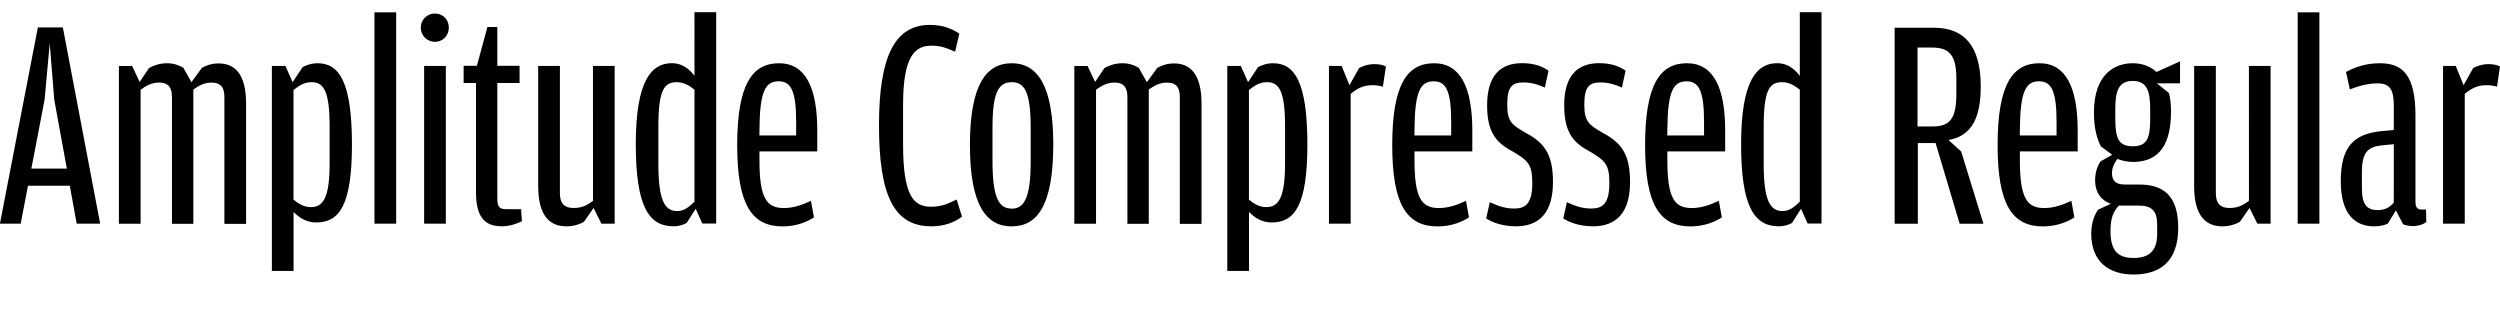 <?xml version="1.0" encoding="UTF-8"?>
<svg width="398.64" height="50.064" viewBox="0 0 398.64 50.064" version="1.1" xmlns="http://www.w3.org/2000/svg" xmlns:xlink="http://www.w3.org/1999/xlink">
 <path d="M4.46,20.45 l6.67,0 l1.1,-6.05 l3.74,0 l-5.95,31.3 l-3.98,0 l-6.05,-31.3 l3.31,0 Z M10.66,23.18 l-5.66,0 l2.11,10.99 l0.82,8.98 l0.72,-8.98 Z M30.53,36.96 l-1.3,2.3 c-0.72,0.43,-1.58,0.72,-2.59,0.72 c-1.2,0,-2.21,-0.38,-2.88,-0.77 l-1.49,-2.21 l-1.2,2.54 l-2.11,0 l0,-25.15 l3.46,0 l0,21.36 c0.91,0.67,1.78,1.15,2.98,1.15 c1.25,0,2.02,-0.62,2.02,-2.26 l0,-20.26 l3.41,0 l0,21.41 c0.91,0.62,1.68,1.1,2.93,1.1 c1.3,0,2.02,-0.62,2.02,-2.26 l0,-20.26 l3.46,0 l0,19.2 c0,4.9,-1.97,6.38,-4.37,6.38 c-1.15,0,-2.06,-0.34,-2.69,-0.72 Z M46.66,36.96 l-1.15,2.59 l-2.16,0 l0,-32.69 l3.46,0 l0,9.41 c0.82,-0.86,2.02,-1.68,3.6,-1.68 c3.65,0,5.71,2.64,5.71,12.43 c0,10.03,-2.06,12.96,-5.47,12.96 c-1.06,0,-1.87,-0.34,-2.4,-0.62 Z M46.8,18.24 l0,17.47 c0.91,0.72,1.73,1.25,2.88,1.25 c1.92,0,2.88,-1.39,2.88,-7.06 l0,-5.9 c0,-5.52,-1.06,-6.96,-2.98,-6.96 c-1.25,0,-2.16,0.67,-2.78,1.2 Z M59.71,14.4 l3.46,0 l0,33.7 l-3.46,0 Z M69.36,43.39 c1.2,0,2.21,0.96,2.21,2.26 c0,1.34,-1.01,2.26,-2.21,2.26 c-1.2,0,-2.26,-0.91,-2.26,-2.26 c0,-1.3,1.06,-2.26,2.26,-2.26 Z M67.63,14.4 l3.46,0 l0,25.15 l-3.46,0 Z M79.92,13.97 c1.34,0,2.54,0.43,3.31,0.82 l-0.14,1.92 l-2.35,0 c-1.1,0,-1.44,0.34,-1.44,1.78 l0,18.34 l3.55,0 l0,2.74 l-3.55,0 l0,6.19 l-1.58,0 l-1.68,-6.19 l-2.11,0 l0,-2.74 l1.97,0 l0,-17.42 c0,-3.98,1.44,-5.42,4.03,-5.42 Z M94.56,18.05 c-0.91,-0.72,-1.78,-1.15,-3.12,-1.15 c-1.39,0,-2.16,0.67,-2.16,2.35 l0,20.3 l-3.46,0 l0,-19.2 c0,-4.9,2.02,-6.38,4.51,-6.38 c1.15,0,2.11,0.34,2.78,0.72 l1.54,2.21 l1.25,-2.5 l2.11,0 l0,25.15 l-3.46,0 Z M110.74,37.97 c-0.86,1.15,-2.02,2.02,-3.6,2.02 c-3.22,0,-5.76,-2.69,-5.76,-12.91 c0,-9.89,2.06,-13.1,6,-13.1 c0.96,0,1.68,0.29,2.11,0.53 l1.44,2.26 l1.06,-2.35 l2.21,0 l0,33.7 l-3.46,0 Z M110.74,17.9 c-0.91,-0.86,-1.63,-1.49,-2.78,-1.49 c-1.97,0,-2.98,1.73,-2.98,7.54 l0,5.95 c0,5.9,0.96,7.06,2.93,7.06 c1.25,0,2.16,-0.67,2.83,-1.2 Z M121.1,25.92 l9.22,0 l0,3.31 c0,6.86,-1.87,10.75,-6.1,10.75 c-4.27,0,-6.67,-3.36,-6.67,-13.06 c0,-9.55,2.35,-12.96,7.25,-12.96 c2.21,0,3.98,0.77,4.99,1.44 l-0.48,2.64 c-1.34,-0.62,-2.74,-1.15,-4.32,-1.15 c-2.74,0,-3.89,1.54,-3.89,7.63 Z M121.1,29.42 c0.05,6.14,0.96,7.68,3.07,7.68 c1.97,0,2.78,-1.58,2.78,-6.43 l0,-2.21 l-5.86,0 Z M148.46,13.97 c2.26,0,3.84,0.72,4.94,1.54 l-0.86,2.74 c-1.3,-0.62,-2.3,-1.15,-4.08,-1.15 c-2.74,0,-4.46,1.63,-4.46,9.98 l0,6.29 c0,7.78,1.92,9.41,4.51,9.41 c1.49,0,2.35,-0.34,3.79,-0.96 l0.67,2.88 c-1.15,0.77,-2.54,1.39,-4.7,1.39 c-5.62,0,-8.11,-5.09,-8.11,-15.98 c0,-11.04,2.3,-16.13,8.3,-16.13 Z M161.33,13.97 c4.13,0,6.62,3.41,6.62,13.1 c0,9.46,-2.59,12.91,-6.62,12.91 c-4.08,0,-6.67,-3.41,-6.67,-13.06 c0,-9.55,2.59,-12.96,6.67,-12.96 Z M161.33,16.8 c-1.97,0,-3.07,1.54,-3.07,7.54 l0,5.42 c0,5.66,1.01,7.2,3.07,7.2 c1.97,0,3.02,-1.39,3.02,-7.3 l0,-5.38 c0,-5.86,-1.1,-7.49,-3.02,-7.49 Z M182.88,36.96 l-1.3,2.3 c-0.72,0.43,-1.58,0.72,-2.59,0.72 c-1.2,0,-2.21,-0.38,-2.88,-0.77 l-1.49,-2.21 l-1.2,2.54 l-2.11,0 l0,-25.15 l3.46,0 l0,21.36 c0.91,0.67,1.78,1.15,2.98,1.15 c1.25,0,2.02,-0.62,2.02,-2.26 l0,-20.26 l3.41,0 l0,21.41 c0.91,0.62,1.68,1.1,2.93,1.1 c1.3,0,2.02,-0.62,2.02,-2.26 l0,-20.26 l3.46,0 l0,19.2 c0,4.9,-1.97,6.38,-4.37,6.38 c-1.15,0,-2.06,-0.34,-2.69,-0.72 Z M199.01,36.96 l-1.15,2.59 l-2.16,0 l0,-32.69 l3.46,0 l0,9.41 c0.82,-0.86,2.02,-1.68,3.6,-1.68 c3.65,0,5.71,2.64,5.71,12.43 c0,10.03,-2.06,12.96,-5.47,12.96 c-1.06,0,-1.87,-0.34,-2.4,-0.62 Z M199.15,18.24 l0,17.47 c0.91,0.72,1.73,1.25,2.88,1.25 c1.92,0,2.88,-1.39,2.88,-7.06 l0,-5.9 c0,-5.52,-1.06,-6.96,-2.98,-6.96 c-1.25,0,-2.16,0.67,-2.78,1.2 Z M215.18,36.48 l-1.25,3.07 l-2.02,0 l0,-25.15 l3.46,0 l0,20.69 c1.15,0.96,2.11,1.39,3.46,1.39 c0.77,0,1.2,-0.1,1.68,-0.24 l0.48,3.22 c-0.34,0.19,-0.91,0.38,-1.87,0.38 c-0.86,0,-1.68,-0.24,-2.4,-0.62 Z M225.55,25.92 l9.22,0 l0,3.31 c0,6.86,-1.87,10.75,-6.1,10.75 c-4.27,0,-6.67,-3.36,-6.67,-13.06 c0,-9.55,2.35,-12.96,7.25,-12.96 c2.21,0,3.98,0.77,4.99,1.44 l-0.48,2.64 c-1.34,-0.62,-2.74,-1.15,-4.32,-1.15 c-2.74,0,-3.89,1.54,-3.89,7.63 Z M225.55,29.42 c0.05,6.14,0.96,7.68,3.07,7.68 c1.97,0,2.78,-1.58,2.78,-6.43 l0,-2.21 l-5.86,0 Z M241.68,13.97 c3.84,0,5.95,2.26,5.95,7.06 c0,4.13,-1.15,6.14,-4.22,7.78 c-2.45,1.39,-3.07,1.92,-3.07,4.61 c0,2.78,0.77,3.5,2.54,3.5 c1.49,0,2.59,-0.43,3.46,-0.82 l0.58,2.69 c-0.86,0.62,-2.16,1.2,-4.22,1.2 c-3.31,0,-5.57,-1.82,-5.57,-6.72 c0,-4.03,1.25,-5.81,3.79,-7.2 c2.88,-1.63,3.41,-2.3,3.41,-5.23 c0,-3.22,-1.06,-4.03,-2.88,-4.03 c-1.68,0,-2.78,0.53,-3.89,1.01 l-0.58,-2.59 c0.96,-0.62,2.59,-1.25,4.7,-1.25 Z M253.97,13.97 c3.84,0,5.95,2.26,5.95,7.06 c0,4.13,-1.15,6.14,-4.22,7.78 c-2.45,1.39,-3.07,1.92,-3.07,4.61 c0,2.78,0.77,3.5,2.54,3.5 c1.49,0,2.59,-0.43,3.46,-0.82 l0.58,2.69 c-0.86,0.62,-2.16,1.2,-4.22,1.2 c-3.31,0,-5.57,-1.82,-5.57,-6.72 c0,-4.03,1.25,-5.81,3.79,-7.2 c2.88,-1.63,3.41,-2.3,3.41,-5.23 c0,-3.22,-1.06,-4.03,-2.88,-4.03 c-1.68,0,-2.78,0.53,-3.89,1.01 l-0.58,-2.59 c0.96,-0.62,2.59,-1.25,4.7,-1.25 Z M265.87,25.92 l9.22,0 l0,3.31 c0,6.86,-1.87,10.75,-6.1,10.75 c-4.27,0,-6.67,-3.36,-6.67,-13.06 c0,-9.55,2.35,-12.96,7.25,-12.96 c2.21,0,3.98,0.77,4.99,1.44 l-0.48,2.64 c-1.34,-0.62,-2.74,-1.15,-4.32,-1.15 c-2.74,0,-3.89,1.54,-3.89,7.63 Z M265.87,29.42 c0.05,6.14,0.96,7.68,3.07,7.68 c1.97,0,2.78,-1.58,2.78,-6.43 l0,-2.21 l-5.86,0 Z M286.99,37.97 c-0.86,1.15,-2.02,2.02,-3.6,2.02 c-3.22,0,-5.76,-2.69,-5.76,-12.91 c0,-9.89,2.06,-13.1,6,-13.1 c0.96,0,1.68,0.29,2.11,0.53 l1.44,2.26 l1.06,-2.35 l2.21,0 l0,33.7 l-3.46,0 Z M286.99,17.9 c-0.91,-0.86,-1.63,-1.49,-2.78,-1.49 c-1.97,0,-2.98,1.73,-2.98,7.54 l0,5.95 c0,5.9,0.96,7.06,2.93,7.06 c1.25,0,2.16,-0.67,2.83,-1.2 Z M310.7,27.74 c3.89,0.67,5.14,3.84,5.14,8.54 c0,6.53,-2.69,9.36,-7.44,9.36 l-6.29,0 l0,-31.25 l3.7,0 l0,12.86 l2.83,0 l3.84,-12.86 l3.79,0 l-3.55,11.52 Z M305.76,29.9 l0,12.58 l2.35,0 c2.69,0,3.84,-1.2,3.84,-4.9 l0,-2.59 c0,-3.84,-1.06,-5.09,-3.74,-5.09 Z M322.08,25.92 l9.22,0 l0,3.31 c0,6.86,-1.87,10.75,-6.1,10.75 c-4.27,0,-6.67,-3.36,-6.67,-13.06 c0,-9.55,2.35,-12.96,7.25,-12.96 c2.21,0,3.98,0.77,4.99,1.44 l-0.48,2.64 c-1.34,-0.62,-2.74,-1.15,-4.32,-1.15 c-2.74,0,-3.89,1.54,-3.89,7.63 Z M322.08,29.42 c0.05,6.14,0.96,7.68,3.07,7.68 c1.97,0,2.78,-1.58,2.78,-6.43 l0,-2.21 l-5.86,0 Z M343.87,38.59 c-1.1,1.01,-2.5,1.39,-3.79,1.39 c-2.88,0,-6.19,-1.73,-6.19,-7.87 c0,-2.5,0.48,-4.13,1.1,-5.38 l1.82,-1.34 l-1.87,-1.06 c-0.38,-0.58,-0.86,-1.54,-0.86,-3.02 c0,-2.02,1.06,-3.26,2.5,-3.74 l-2.06,-0.96 c-0.38,-0.62,-1.06,-1.82,-1.06,-3.79 c0,-4.51,2.83,-6.53,6.72,-6.53 c4.03,0,7.15,1.87,7.15,7.44 c0,5.18,-2.4,6.91,-6.24,6.91 l-2.3,0 c-1.54,0,-2.02,0.72,-2.02,1.82 c0,0.96,0.43,1.68,0.86,2.26 c0.77,-0.29,1.63,-0.48,2.45,-0.48 c3.31,0,6.1,1.68,6.1,8.02 c0,1.2,-0.1,2.16,-0.34,2.98 l-1.92,1.54 l3.7,0 l0,3.5 Z M340.08,26.74 c-2.21,0,-2.78,1.2,-2.78,4.27 l0,1.78 c0,2.83,0.58,4.37,2.78,4.37 c2.21,0,2.78,-1.54,2.78,-4.42 l0,-1.78 c0,-3.07,-0.62,-4.22,-2.78,-4.22 Z M337.87,17.28 l3.22,0 c1.97,0,2.88,-0.82,2.88,-2.98 l0,-1.58 c0,-2.45,-1.1,-3.79,-3.74,-3.79 c-2.54,0,-3.7,1.15,-3.7,4.32 c0,2.11,0.48,3.12,1.34,4.03 Z M358.61,18.05 c-0.91,-0.72,-1.78,-1.15,-3.12,-1.15 c-1.39,0,-2.16,0.67,-2.16,2.35 l0,20.3 l-3.46,0 l0,-19.2 c0,-4.9,2.02,-6.38,4.51,-6.38 c1.15,0,2.11,0.34,2.78,0.72 l1.54,2.21 l1.25,-2.5 l2.11,0 l0,25.15 l-3.46,0 Z M366.38,14.4 l3.46,0 l0,33.7 l-3.46,0 Z M381.7,29.33 l-2.11,-0.19 c-4.22,-0.48,-6.34,-2.4,-6.34,-7.97 c0,-5.47,2.45,-7.2,5.33,-7.2 c0.86,0,1.68,0.19,2.16,0.43 l1.3,2.11 l1.15,-2.21 c0.38,-0.14,0.91,-0.29,1.54,-0.29 c0.86,0,1.73,0.29,2.16,0.67 l-0.05,1.97 l-0.62,0 c-0.72,0,-1.06,0.24,-1.06,1.3 l0,13.68 c0,6.43,-2.02,8.35,-5.66,8.35 c-2.26,0,-3.98,-0.62,-5.42,-1.39 l0.62,-2.78 c1.34,0.53,2.88,0.96,4.42,0.96 c2.06,0,2.59,-1.1,2.59,-3.7 Z M381.7,17.76 c-0.53,-0.62,-1.25,-1.2,-2.54,-1.2 c-1.68,0,-2.54,0.82,-2.54,3.46 l0,2.59 c0,3.12,0.91,4.03,3.12,4.27 l1.97,0.19 Z M392.83,36.48 l-1.25,3.07 l-2.02,0 l0,-25.15 l3.46,0 l0,20.69 c1.15,0.96,2.11,1.39,3.46,1.39 c0.77,0,1.2,-0.1,1.68,-0.24 l0.48,3.22 c-0.34,0.19,-0.91,0.38,-1.87,0.38 c-0.86,0,-1.68,-0.24,-2.4,-0.62 Z M392.83,36.48" fill="rgb(0,0,0)" transform="matrix(1,0,0,-1,0.0,50.064)"/>
</svg>